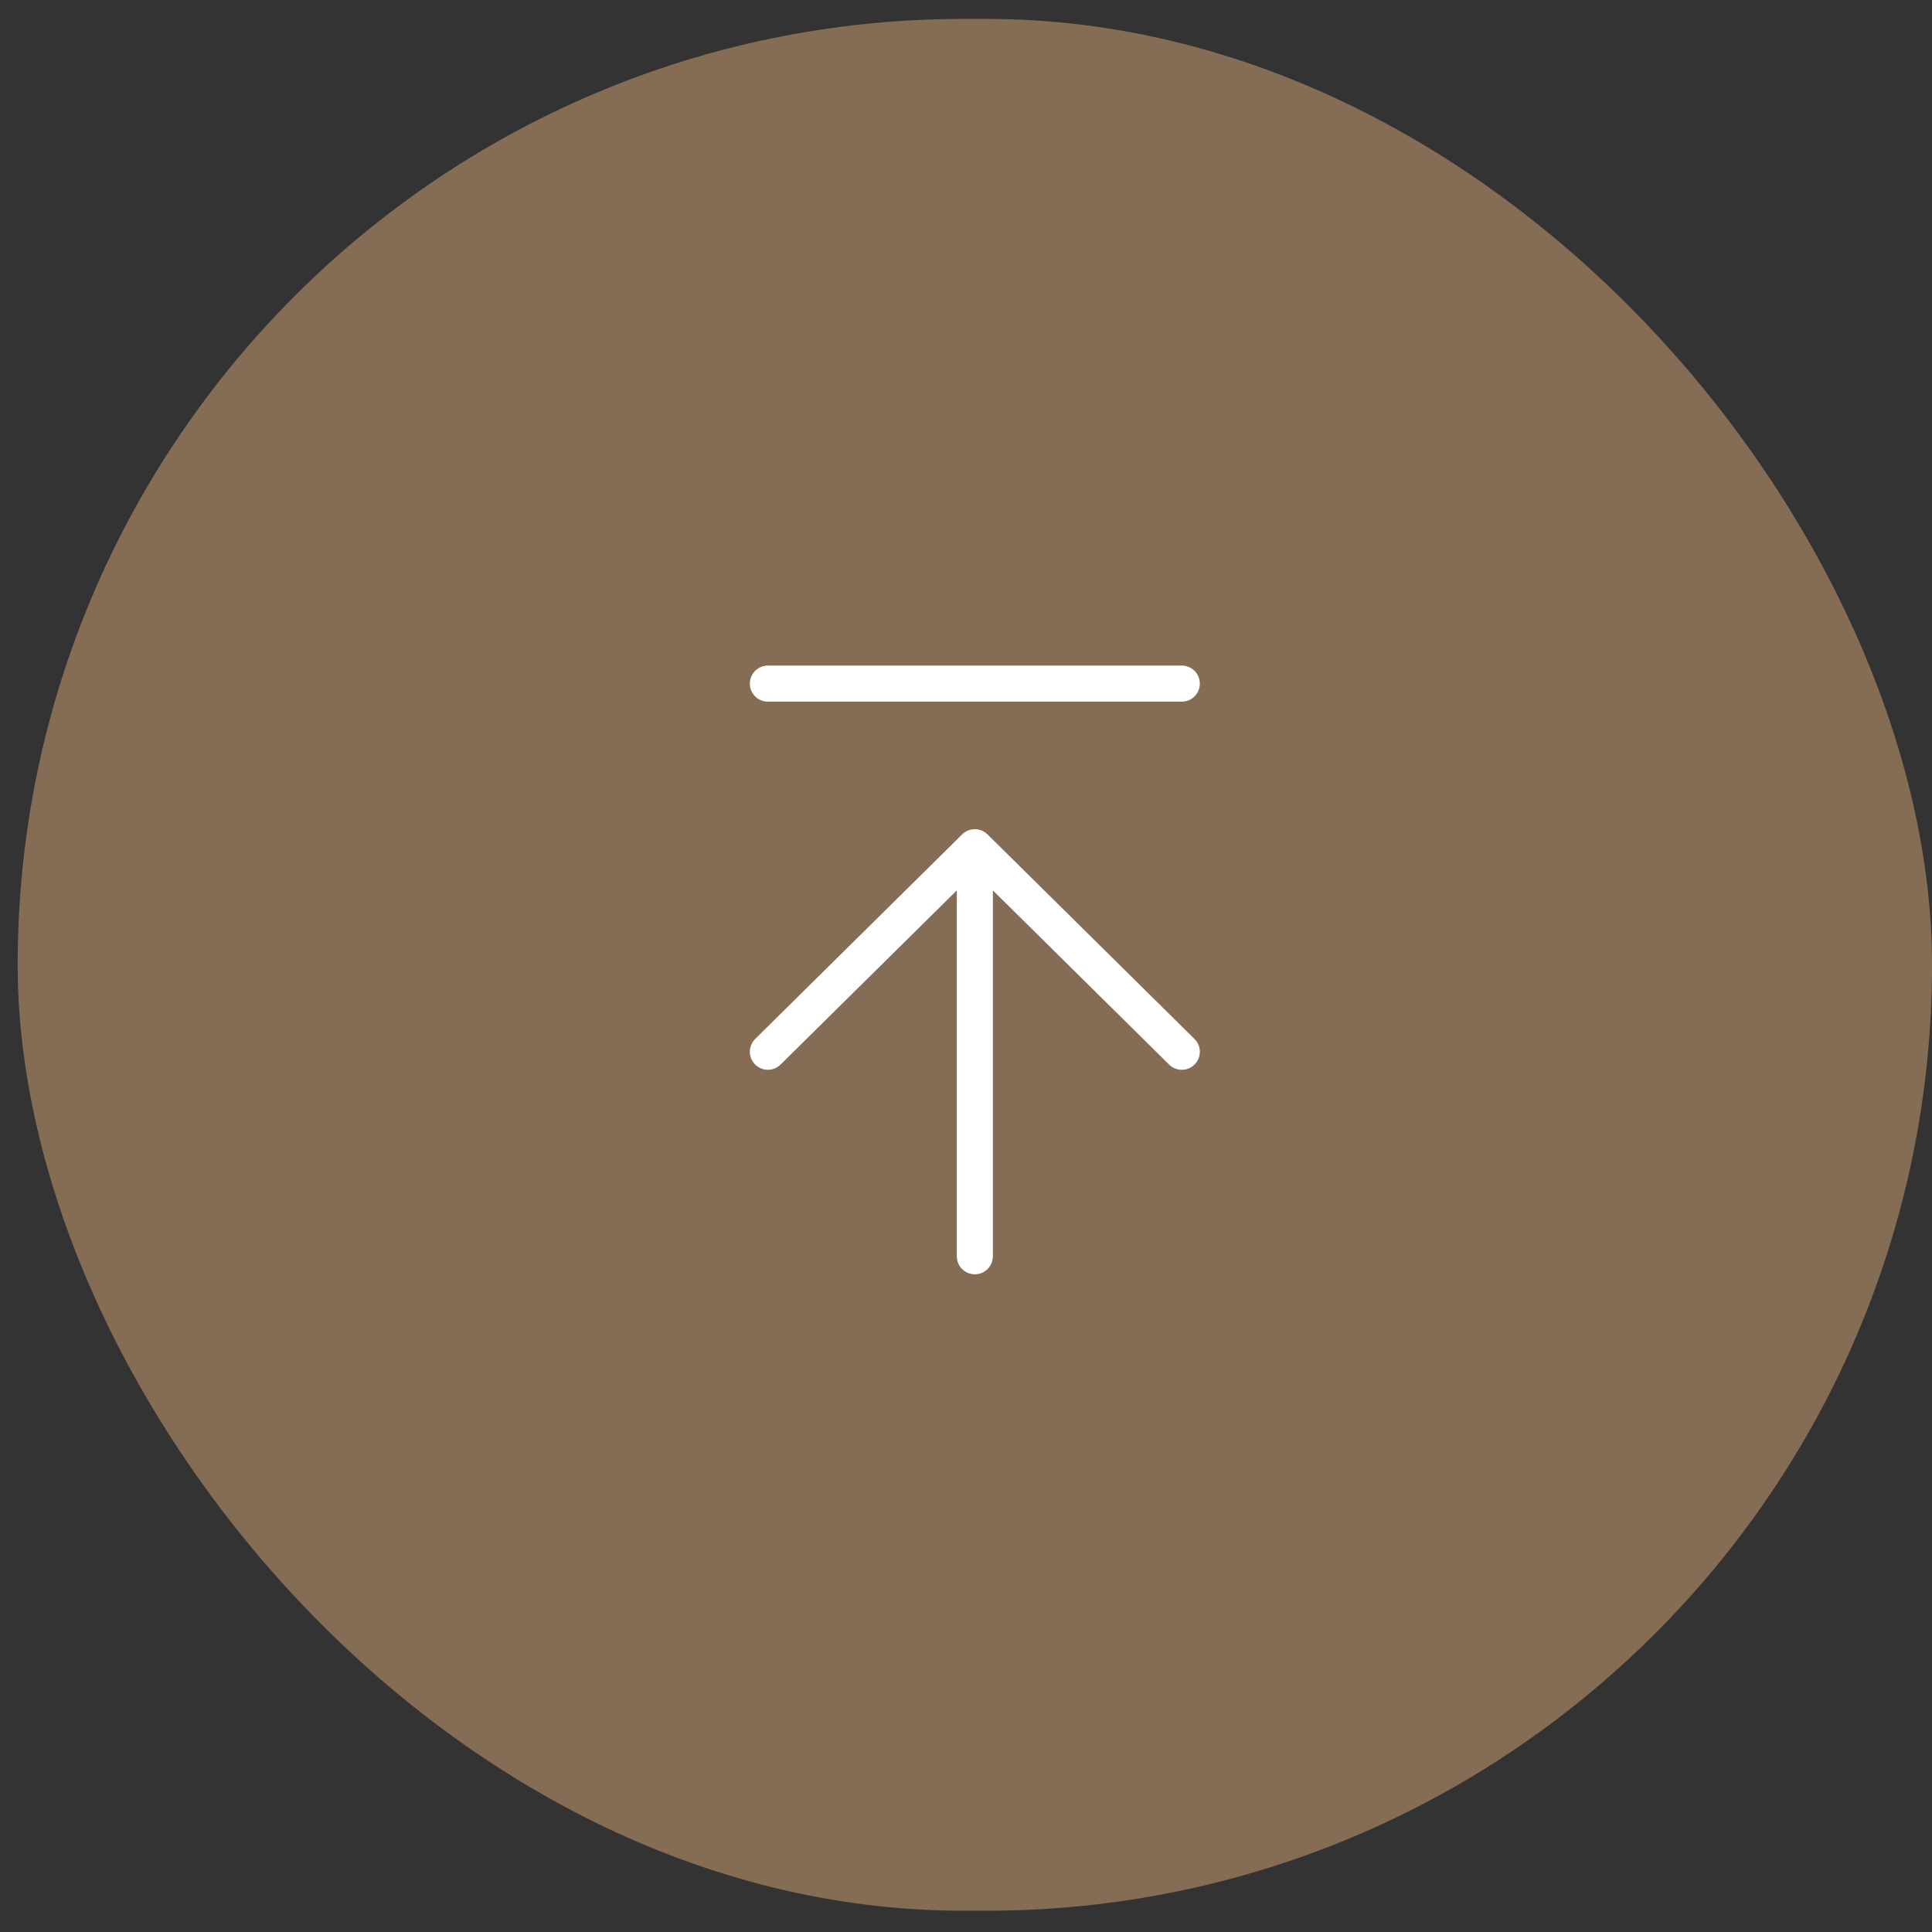 <svg width="75" height="75" viewBox="0 0 75 75" fill="none" xmlns="http://www.w3.org/2000/svg">
<rect x="0" y="0" width="75" height="75" fill="#333333" stroke="none"/>
<g id="Button">
<rect x="0.686" y="0.734" width="74.315" height="73.441" rx="36.721" fill="#856C54"/>
<g id="Group 3">
<path id="Vector" d="M29.809 26.538H45.877" stroke="white" stroke-width="1.4" stroke-linecap="round"/>
<path id="Vector_2" d="M29.809 40.829L37.843 32.889M37.843 32.889L45.877 40.829M37.843 32.889V48.768" stroke="white" stroke-width="1.4" stroke-linecap="round"/>
</g>
</g>
</svg>
